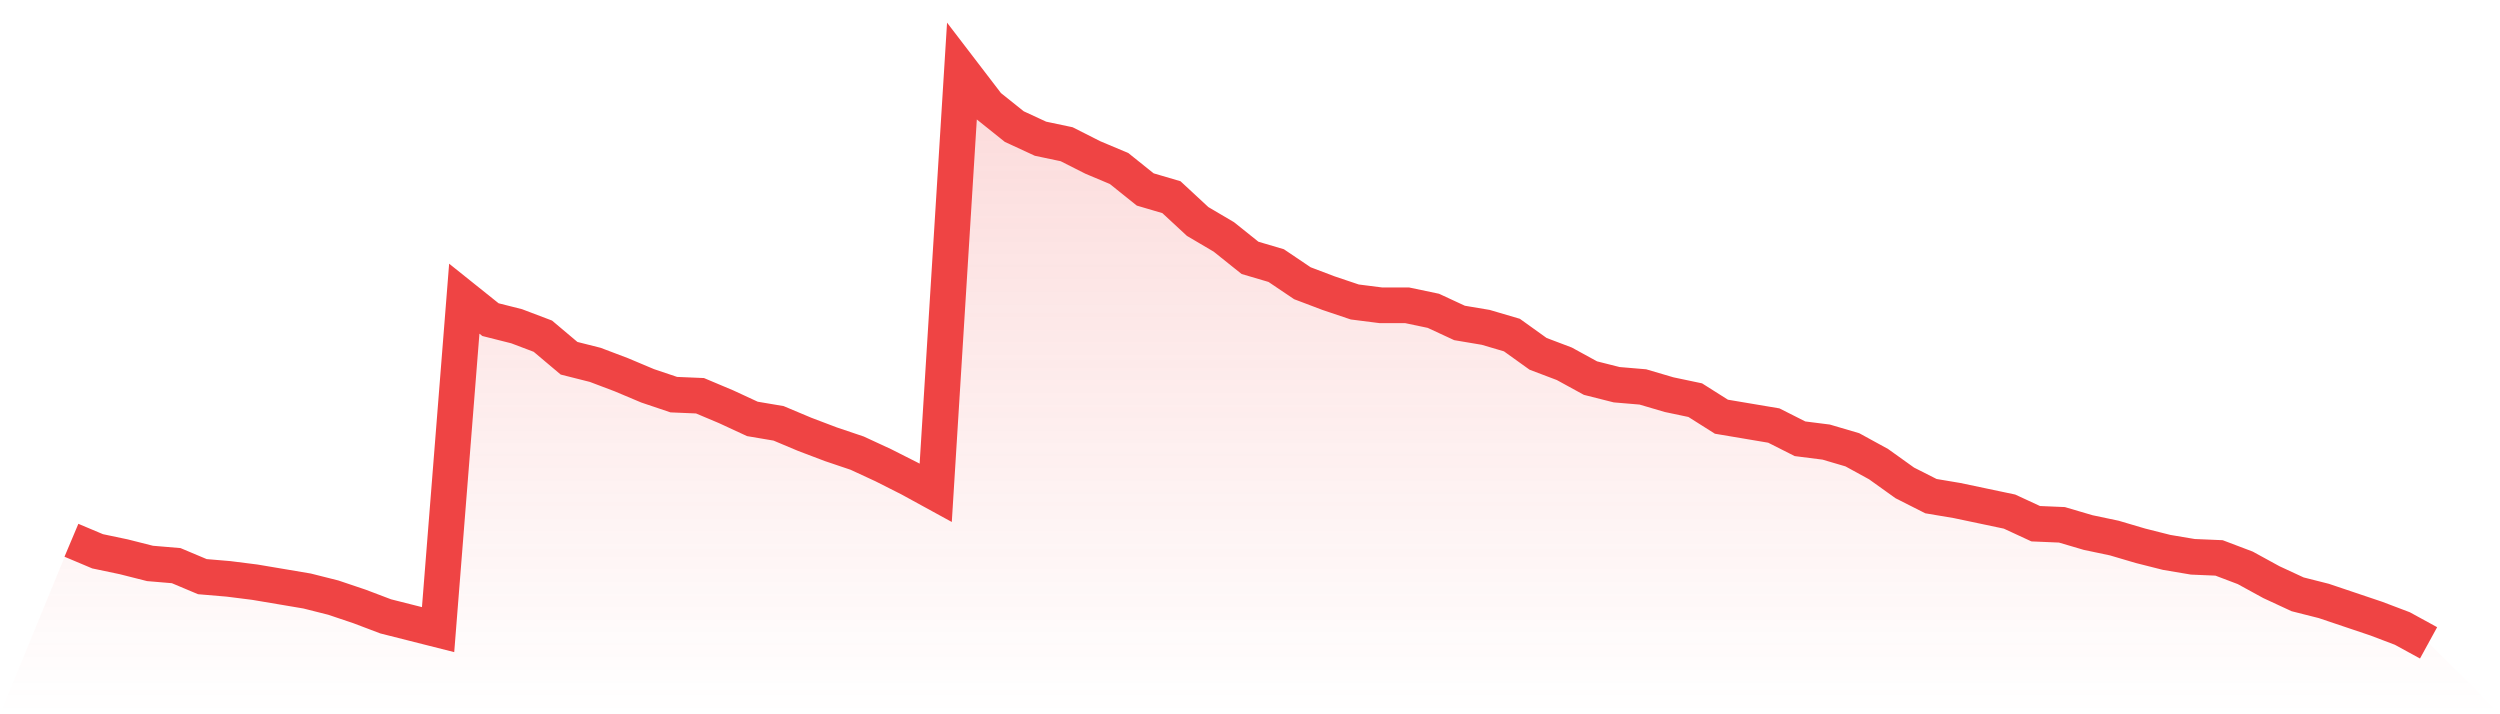 <svg viewBox="0 0 140 40" xmlns="http://www.w3.org/2000/svg">
<defs>
<linearGradient id="gradient" x1="0" x2="0" y1="0" y2="1">
<stop offset="0%" stop-color="#ef4444" stop-opacity="0.2"/>
<stop offset="100%" stop-color="#ef4444" stop-opacity="0"/>
</linearGradient>
</defs>
<path d="M4,30.255 L4,30.255 L5.467,30.873 L6.933,31.181 L8.4,31.552 L9.867,31.676 L11.333,32.293 L12.8,32.417 L14.267,32.602 L15.733,32.849 L17.2,33.097 L18.667,33.467 L20.133,33.961 L21.6,34.517 L23.067,34.888 L24.533,35.259 L26,16.726 L27.467,17.9 L28.933,18.27 L30.4,18.826 L31.867,20.062 L33.333,20.432 L34.8,20.988 L36.267,21.606 L37.733,22.1 L39.2,22.162 L40.667,22.78 L42.133,23.459 L43.6,23.707 L45.067,24.324 L46.533,24.88 L48,25.375 L49.467,26.054 L50.933,26.795 L52.4,27.598 L53.867,4 L55.333,5.915 L56.8,7.089 L58.267,7.768 L59.733,8.077 L61.2,8.819 L62.667,9.436 L64.133,10.61 L65.6,11.042 L67.067,12.402 L68.533,13.266 L70,14.44 L71.467,14.873 L72.933,15.861 L74.4,16.417 L75.867,16.911 L77.333,17.097 L78.8,17.097 L80.267,17.405 L81.733,18.085 L83.2,18.332 L84.667,18.764 L86.133,19.815 L87.6,20.371 L89.067,21.174 L90.533,21.544 L92,21.668 L93.467,22.1 L94.933,22.409 L96.4,23.336 L97.867,23.583 L99.333,23.83 L100.8,24.571 L102.267,24.757 L103.733,25.189 L105.2,25.992 L106.667,27.042 L108.133,27.784 L109.6,28.031 L111.067,28.34 L112.533,28.649 L114,29.328 L115.467,29.39 L116.933,29.822 L118.4,30.131 L119.867,30.564 L121.333,30.934 L122.8,31.181 L124.267,31.243 L125.733,31.799 L127.2,32.602 L128.667,33.282 L130.133,33.653 L131.6,34.147 L133.067,34.641 L134.533,35.197 L136,36 L140,40 L0,40 z" fill="url(#gradient)"/>
<path d="M4,30.255 L4,30.255 L5.467,30.873 L6.933,31.181 L8.4,31.552 L9.867,31.676 L11.333,32.293 L12.8,32.417 L14.267,32.602 L15.733,32.849 L17.2,33.097 L18.667,33.467 L20.133,33.961 L21.6,34.517 L23.067,34.888 L24.533,35.259 L26,16.726 L27.467,17.9 L28.933,18.27 L30.4,18.826 L31.867,20.062 L33.333,20.432 L34.8,20.988 L36.267,21.606 L37.733,22.1 L39.2,22.162 L40.667,22.78 L42.133,23.459 L43.6,23.707 L45.067,24.324 L46.533,24.88 L48,25.375 L49.467,26.054 L50.933,26.795 L52.4,27.598 L53.867,4 L55.333,5.915 L56.8,7.089 L58.267,7.768 L59.733,8.077 L61.2,8.819 L62.667,9.436 L64.133,10.61 L65.6,11.042 L67.067,12.402 L68.533,13.266 L70,14.44 L71.467,14.873 L72.933,15.861 L74.4,16.417 L75.867,16.911 L77.333,17.097 L78.8,17.097 L80.267,17.405 L81.733,18.085 L83.2,18.332 L84.667,18.764 L86.133,19.815 L87.6,20.371 L89.067,21.174 L90.533,21.544 L92,21.668 L93.467,22.1 L94.933,22.409 L96.4,23.336 L97.867,23.583 L99.333,23.83 L100.8,24.571 L102.267,24.757 L103.733,25.189 L105.2,25.992 L106.667,27.042 L108.133,27.784 L109.6,28.031 L111.067,28.34 L112.533,28.649 L114,29.328 L115.467,29.39 L116.933,29.822 L118.4,30.131 L119.867,30.564 L121.333,30.934 L122.8,31.181 L124.267,31.243 L125.733,31.799 L127.2,32.602 L128.667,33.282 L130.133,33.653 L131.6,34.147 L133.067,34.641 L134.533,35.197 L136,36" fill="none" stroke="#ef4444" stroke-width="2"/>
</svg>